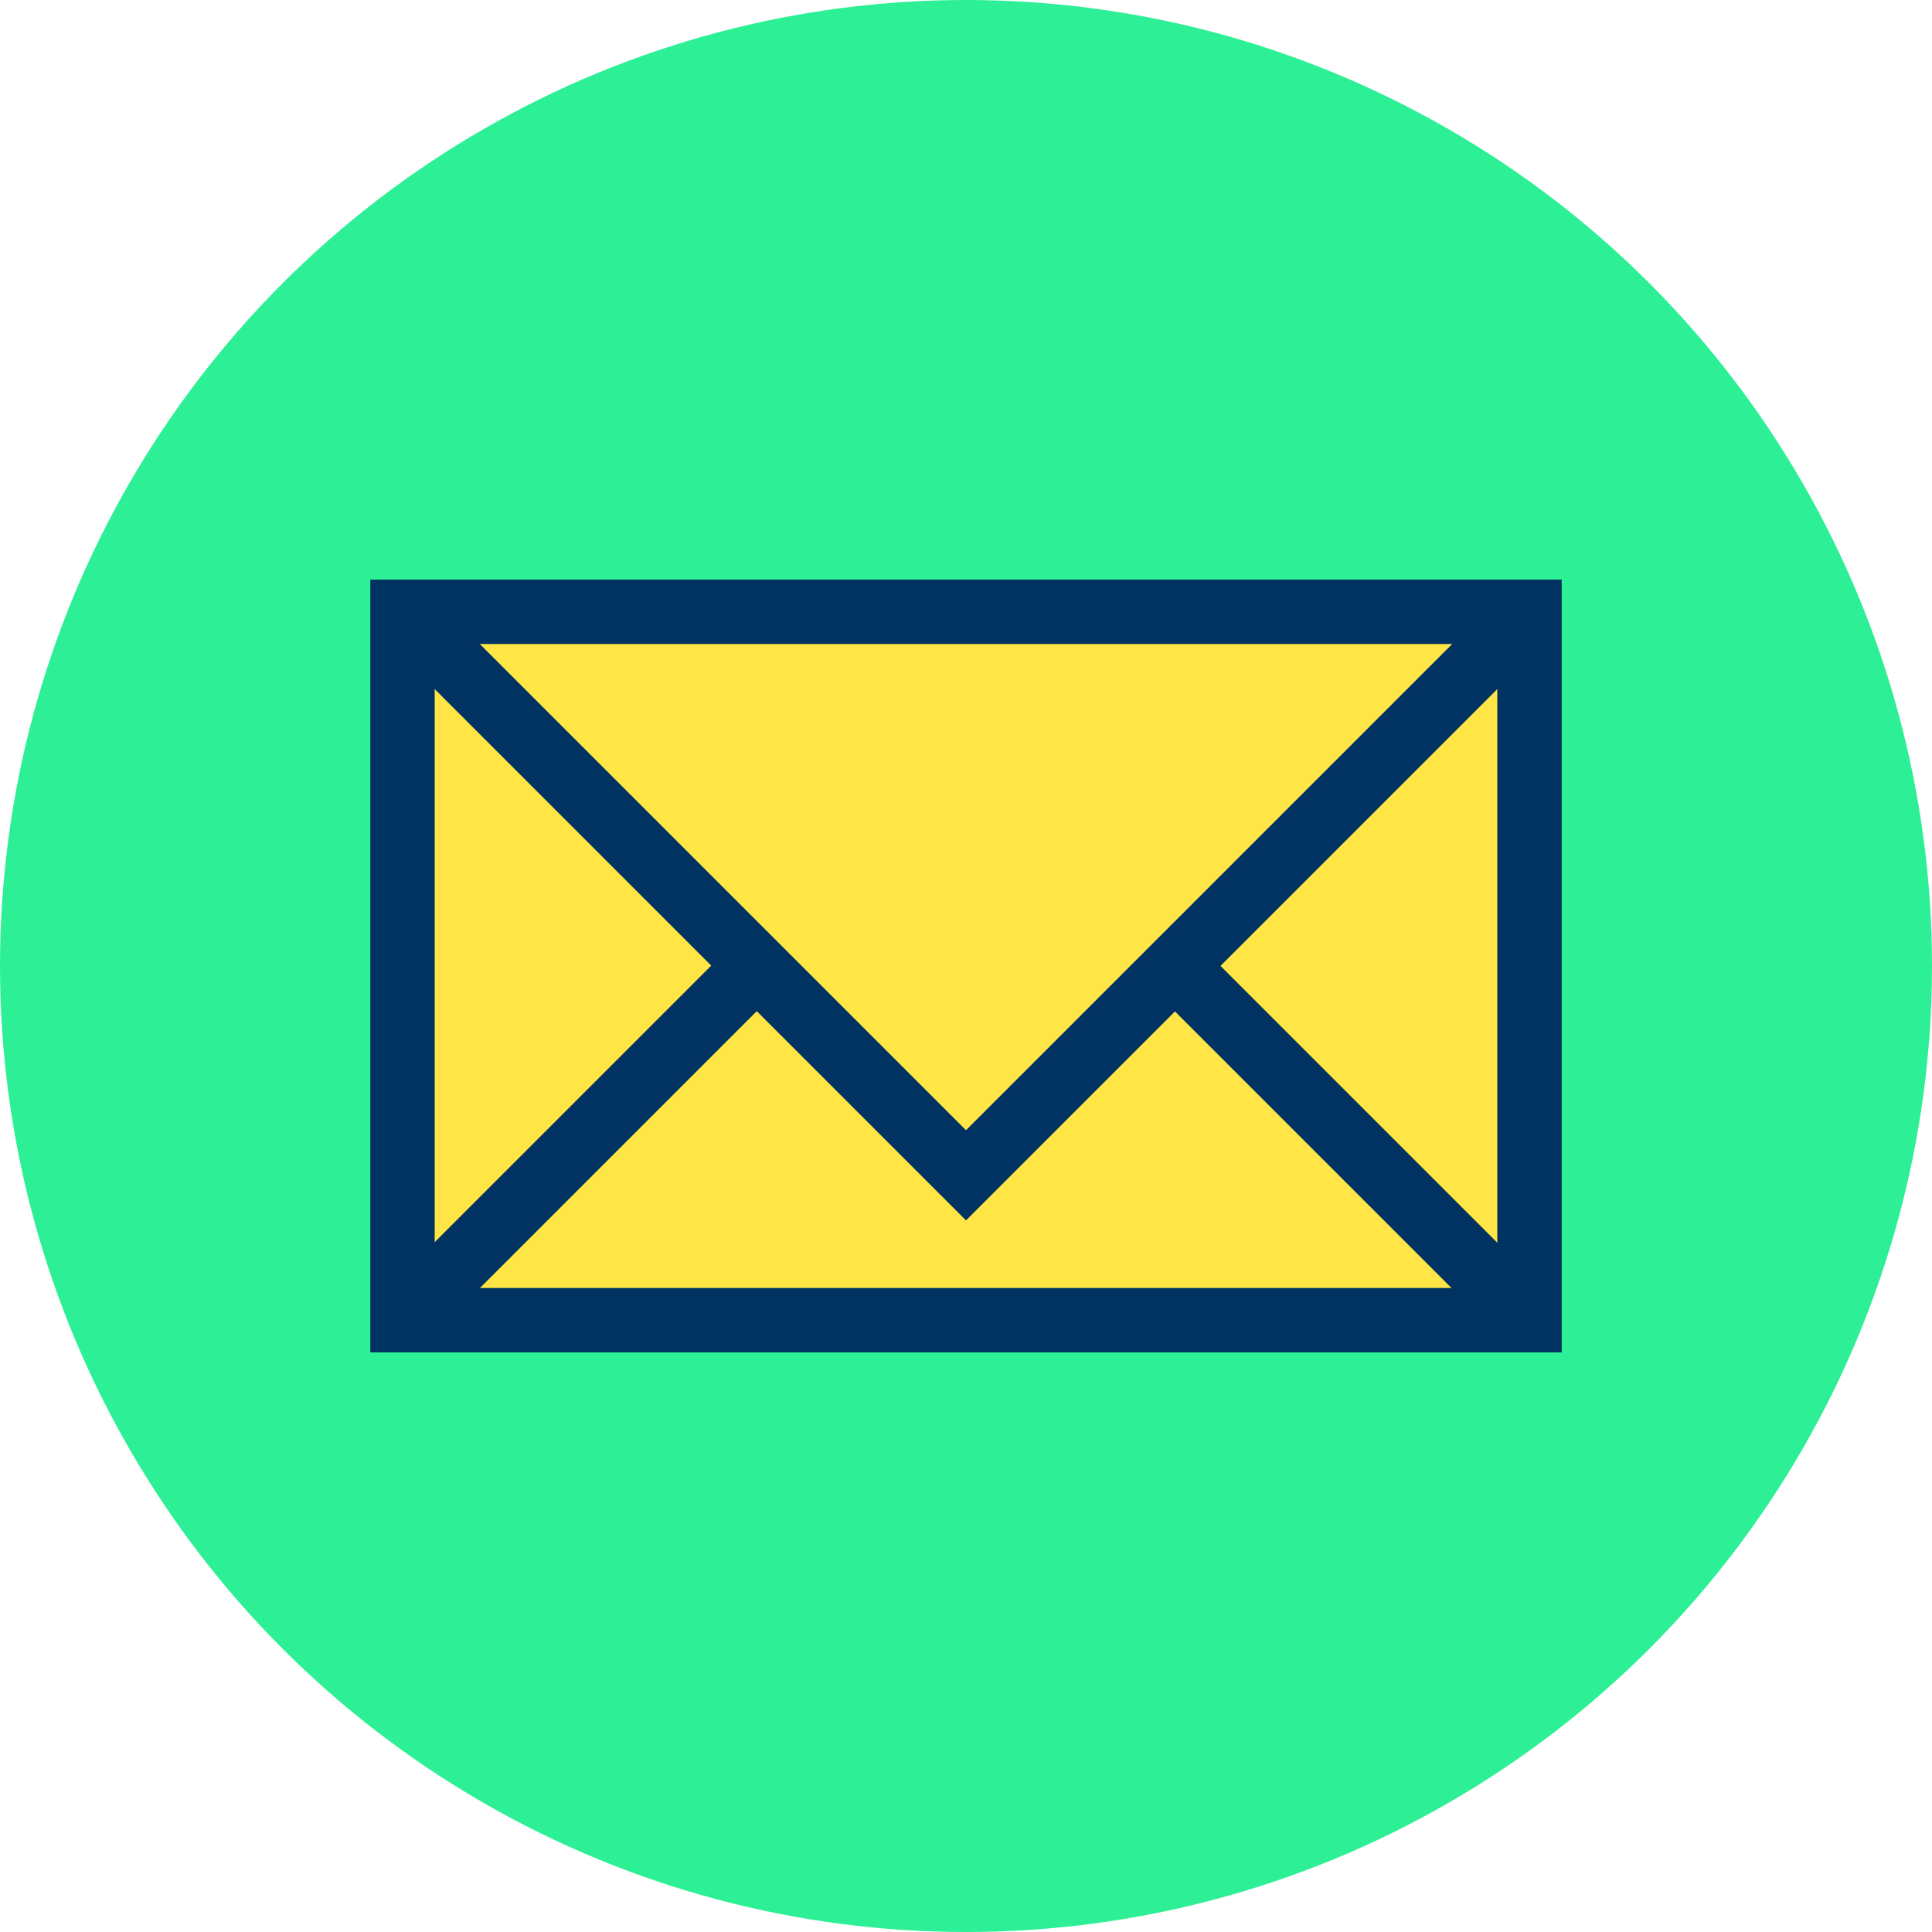<svg xmlns="http://www.w3.org/2000/svg" viewBox="0 0 120 120" enable-background="new 0 0 120 120"><circle cx="60" cy="60" r="60" fill="#2df096"/><path fill="#ffe646" d="m25 38h70v44h-70z"/><g fill="#003361"><path d="m93 40v40h-66v-40h66m4-4h-74v48h74v-48z"/><path d="m60 75.8l-36.4-36.4 2.8-2.8 33.6 33.6 33.6-33.6 2.8 2.8z"/><path transform="matrix(.707-.707.707.707-40.16 46.04)" d="m20.7 69.5h29.7v4h-29.7z"/><path transform="matrix(.707-.707.707.707-25.809 80.69)" d="m82.5 56.7h4v29.7h-4z"/></g></svg>